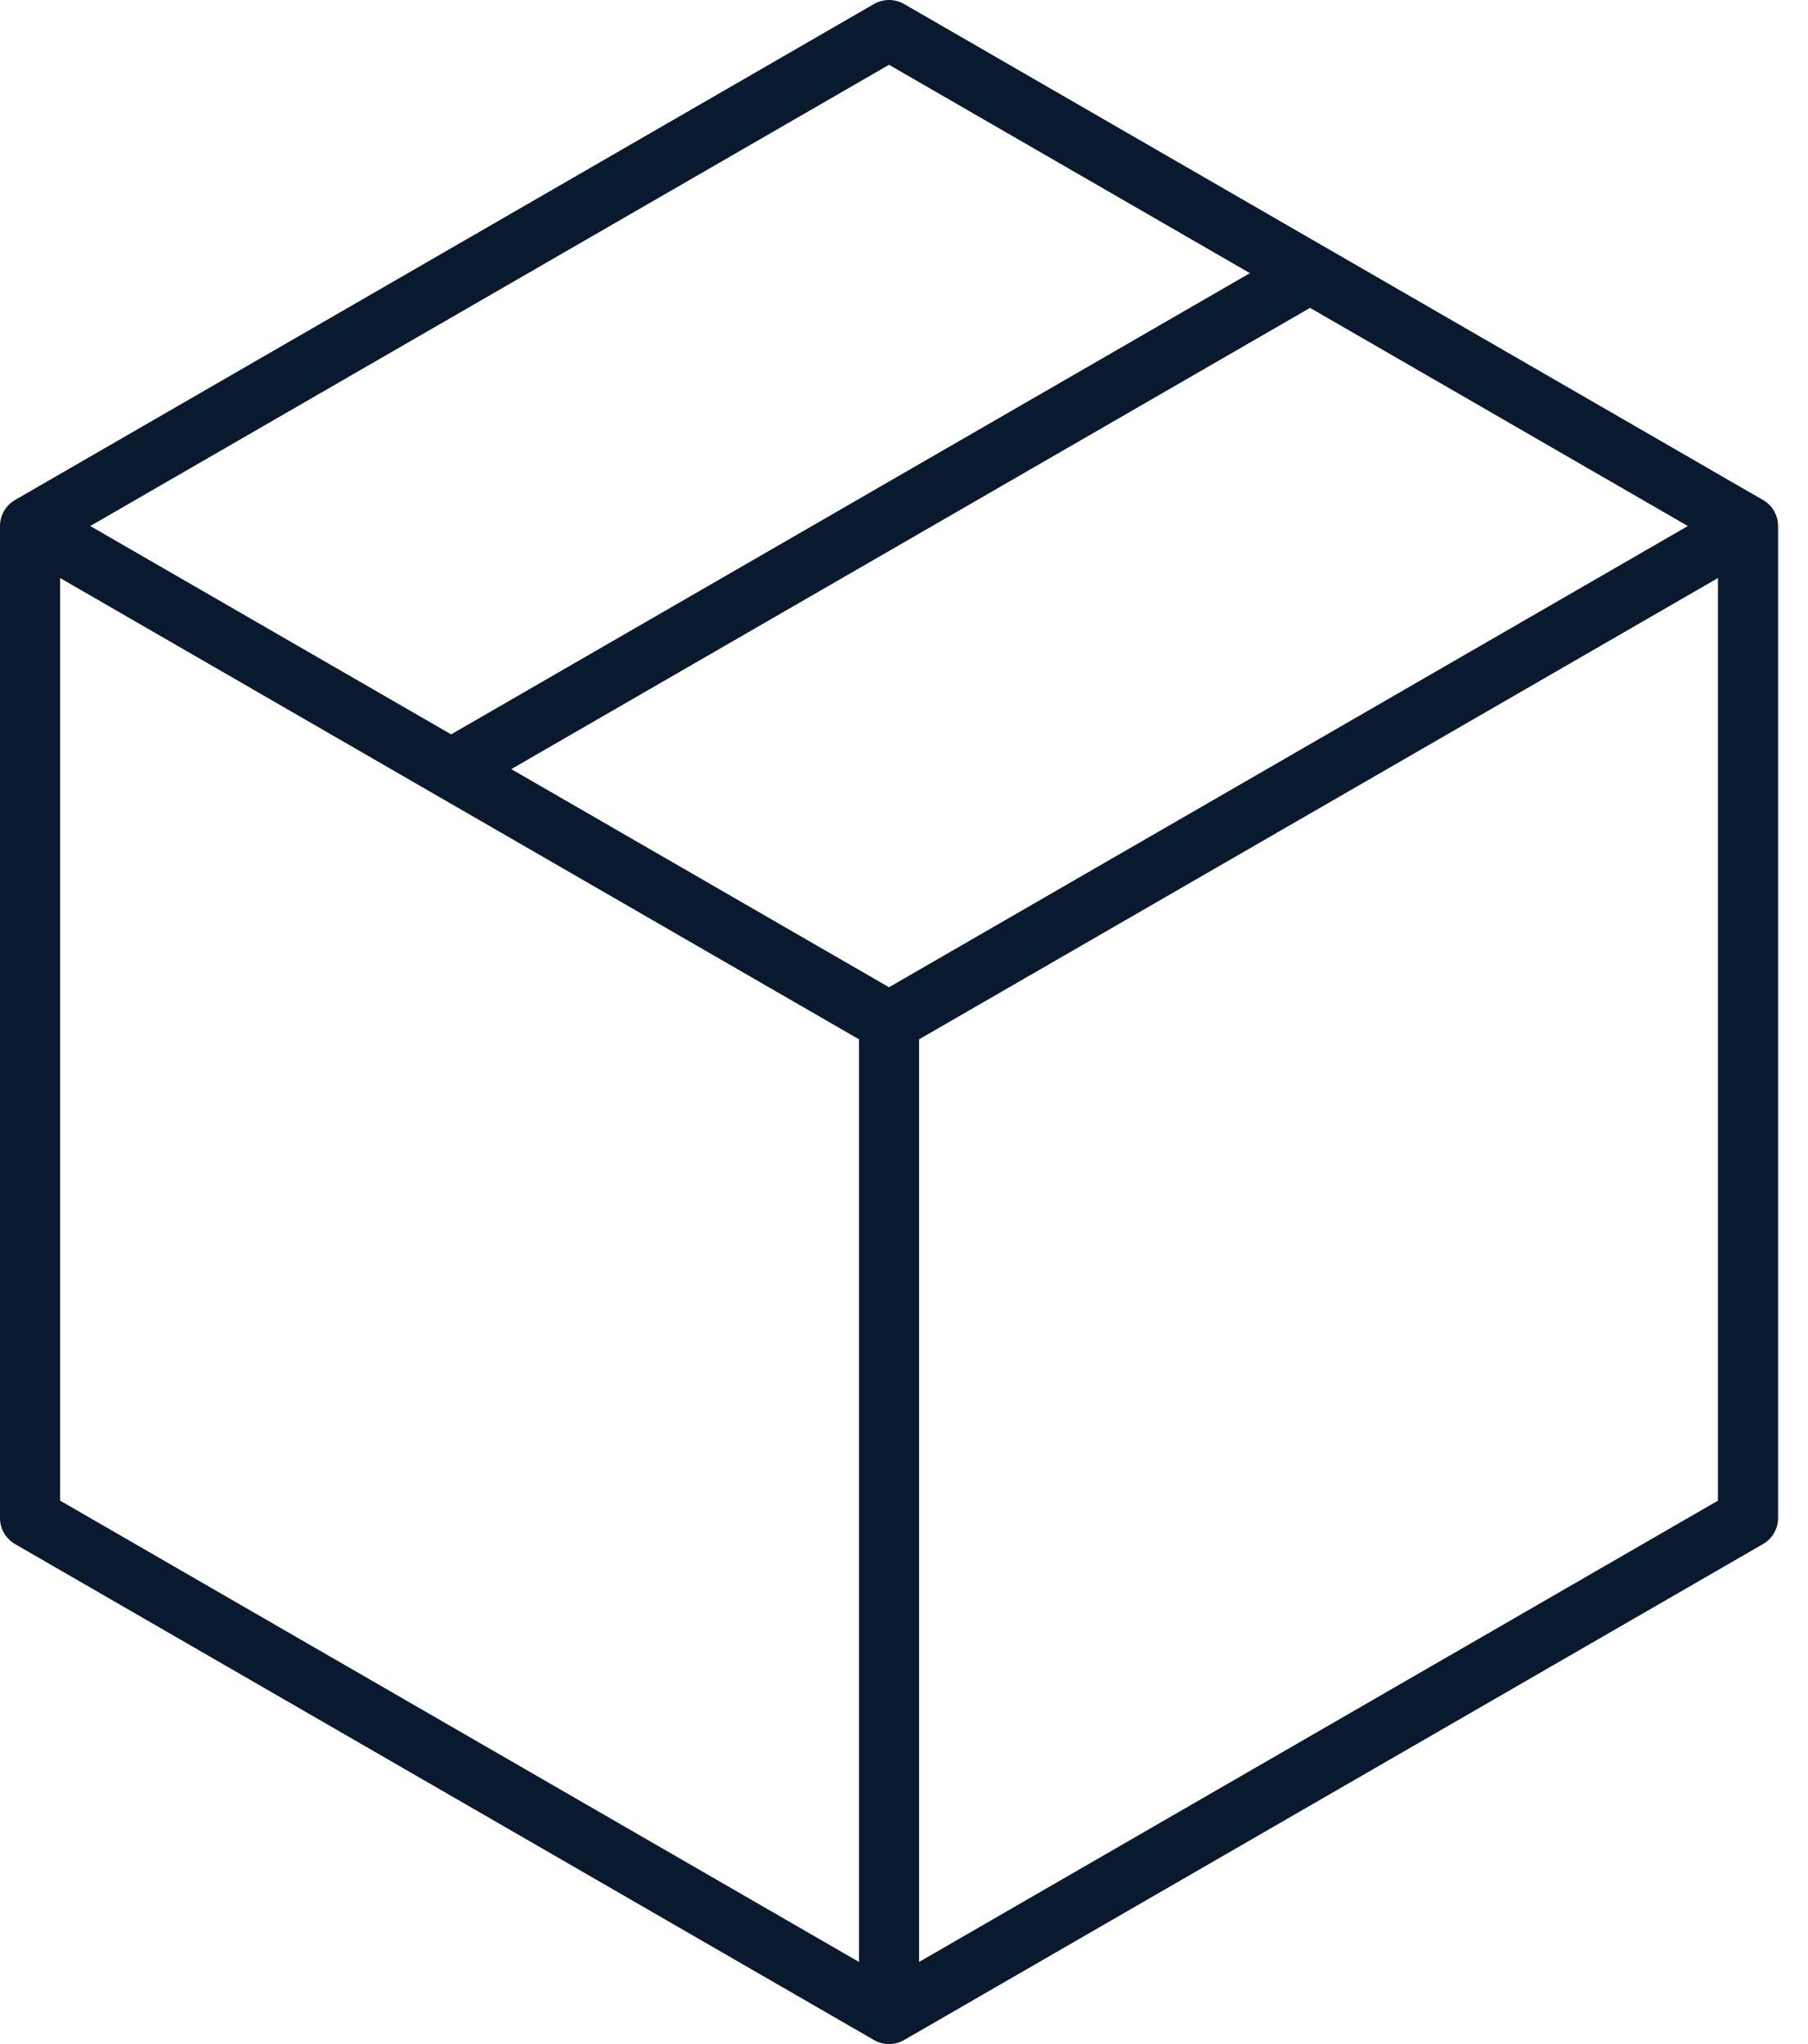 <svg width="46" height="52" viewBox="0 0 46 52" fill="none" xmlns="http://www.w3.org/2000/svg">
<path d="M44.856 12.72L23.002 0.102C22.886 0.035 22.754 0 22.619 0C22.485 0 22.353 0.035 22.237 0.102L0.382 12.72C0.266 12.787 0.17 12.884 0.102 13C0.035 13.116 3.41089e-06 13.248 0 13.382V38.618C3.41089e-06 38.752 0.035 38.884 0.102 39C0.17 39.117 0.266 39.213 0.382 39.28L22.237 51.898C22.353 51.965 22.485 52 22.619 52C22.754 52 22.886 51.965 23.002 51.898L44.856 39.28C44.973 39.213 45.069 39.116 45.136 39C45.203 38.884 45.239 38.752 45.239 38.617V13.382C45.239 13.248 45.203 13.116 45.136 13C45.069 12.884 44.973 12.787 44.856 12.72V12.72ZM22.619 1.648L31.801 6.949L11.478 18.682L2.296 13.382L22.619 1.648ZM21.855 49.911L1.53 38.176V14.705L21.855 26.44V49.911ZM22.619 25.115L13.008 19.566L33.331 7.832L42.943 13.382L22.619 25.115ZM43.709 38.176L23.384 49.911V26.44L43.709 14.705V38.176Z" fill="#091A2F"/>
</svg>
